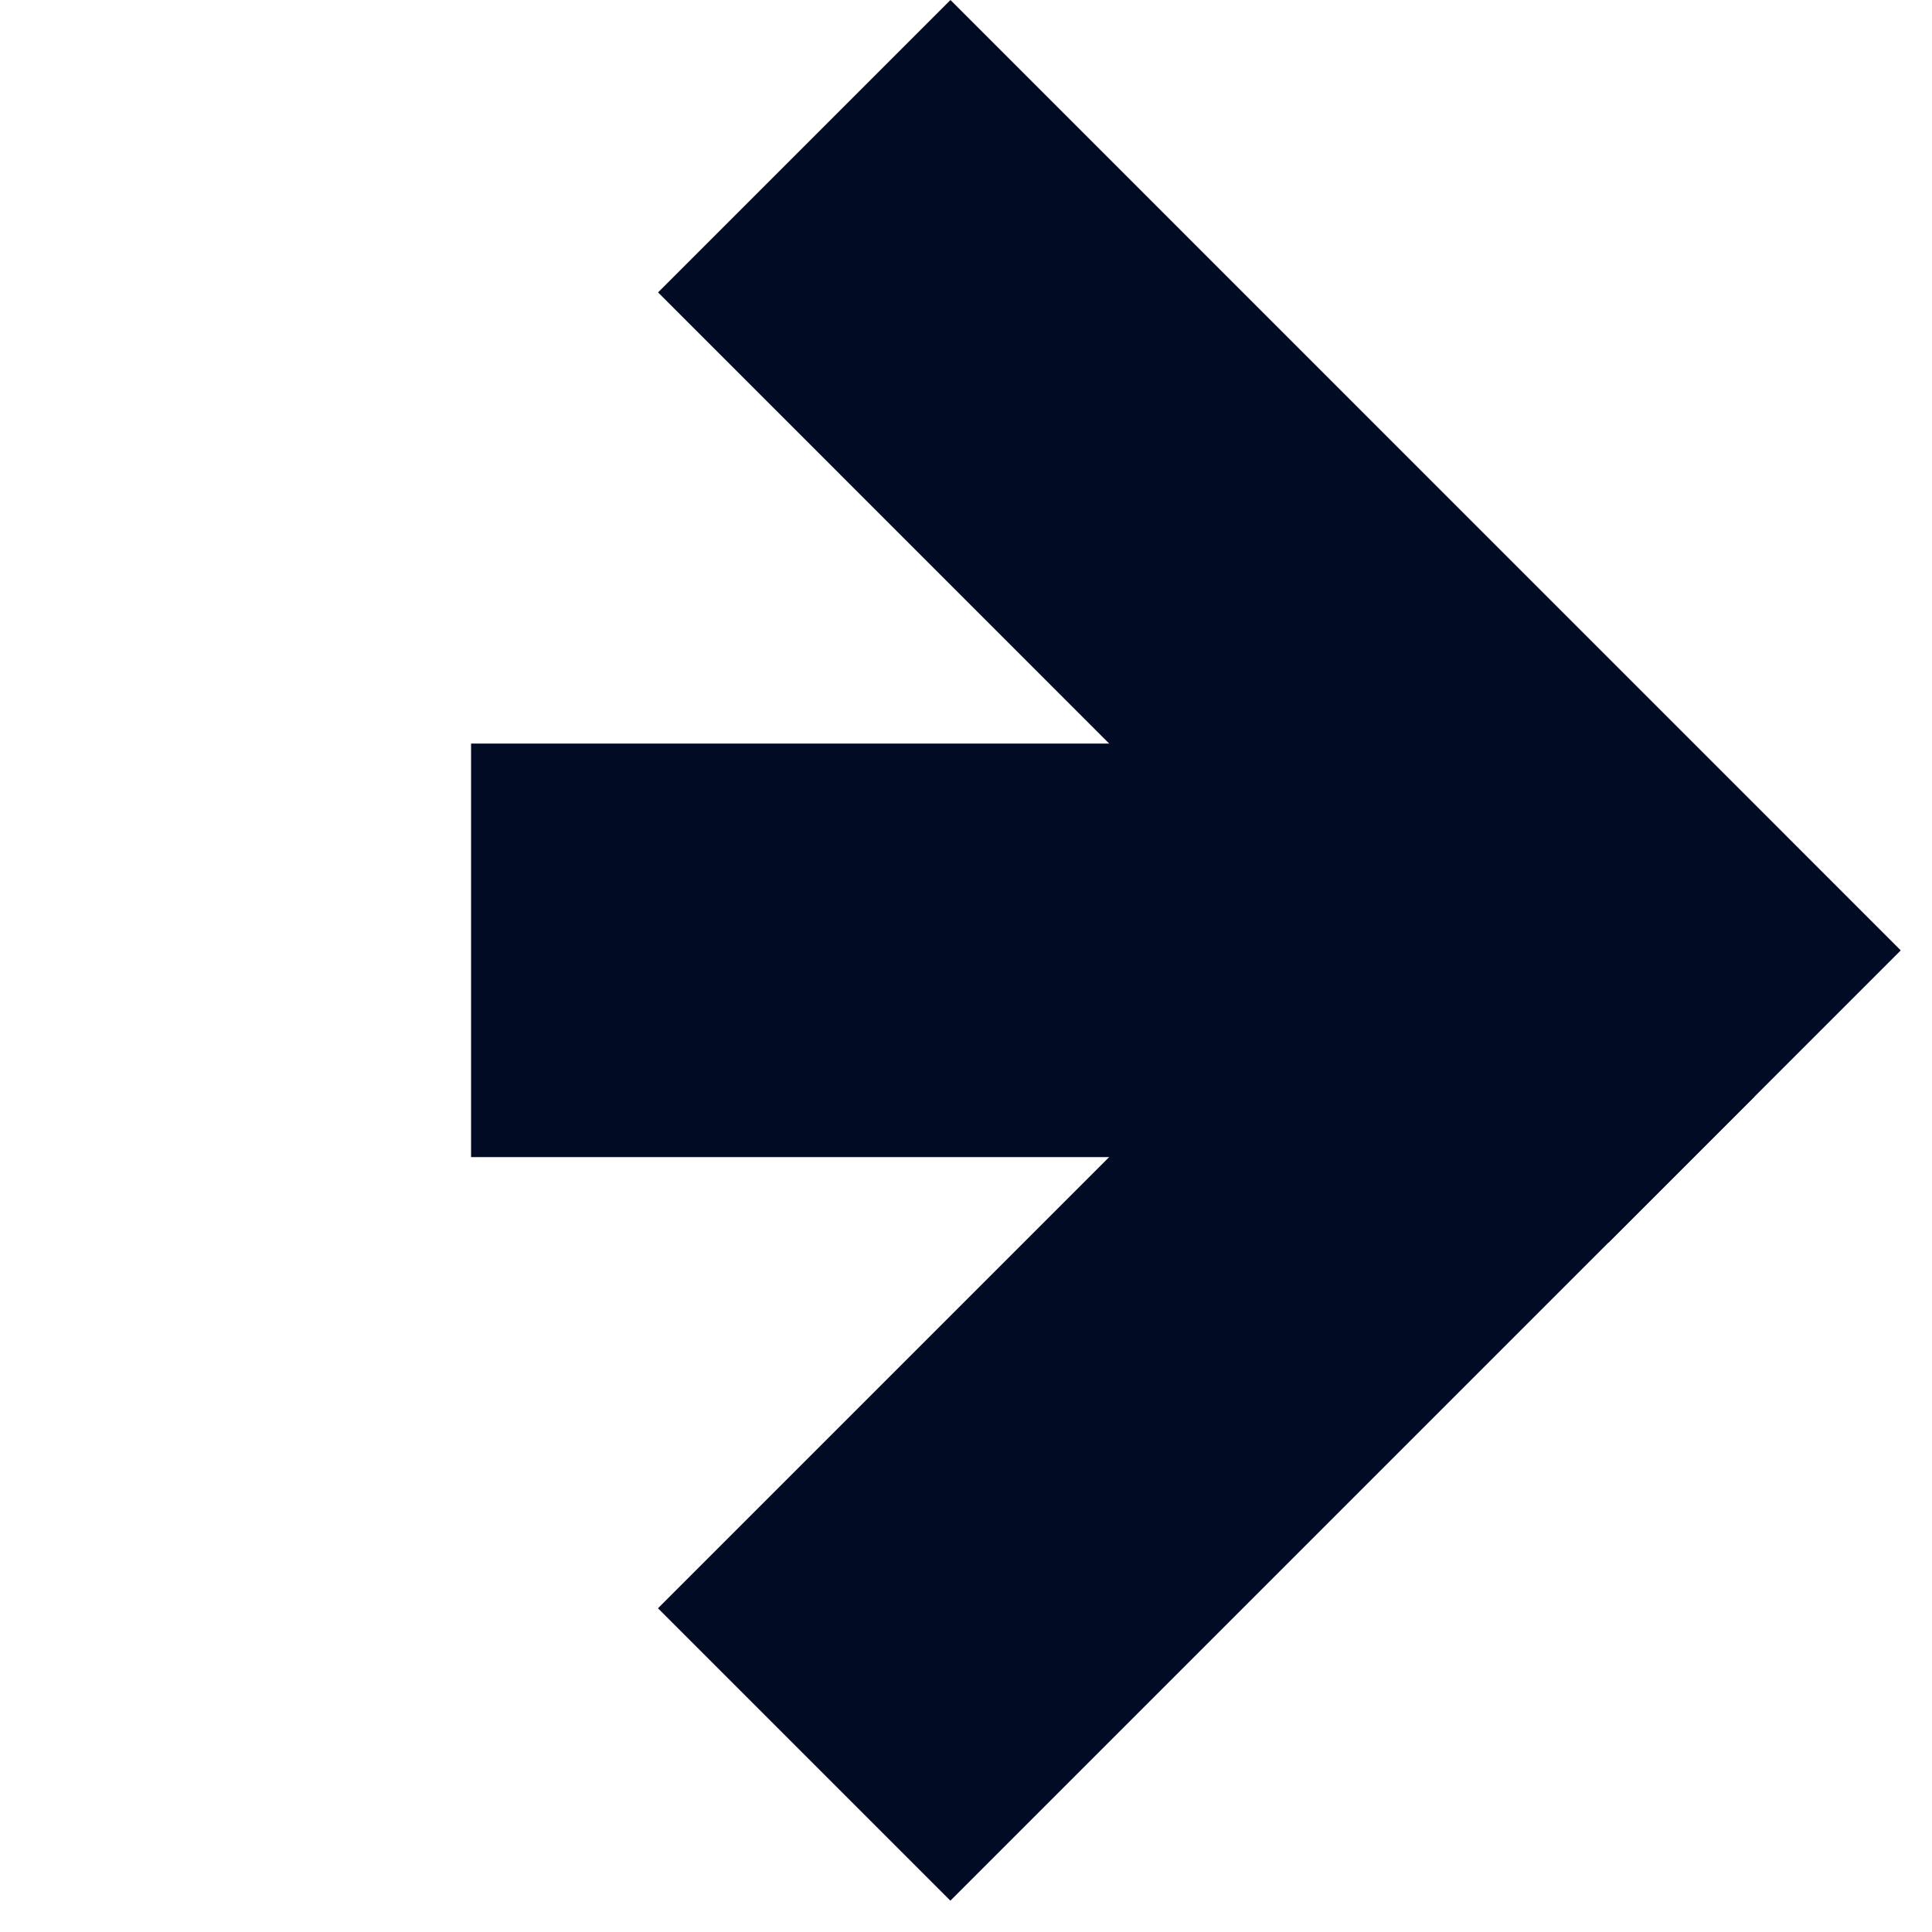 <svg width="23" height="23" viewBox="0 0 23 23" fill="none" xmlns="http://www.w3.org/2000/svg">
<path fill-rule="evenodd" clip-rule="evenodd" d="M5.608 8.852L19.146 8.852L19.146 13.775L5.608 13.775L5.608 8.852Z" fill="#010B24"/>
<path fill-rule="evenodd" clip-rule="evenodd" d="M7.833 19.146L17.406 9.573L20.887 13.054L11.314 22.627L7.833 19.146Z" fill="#010B24"/>
<path fill-rule="evenodd" clip-rule="evenodd" d="M11.315 0L22.628 11.314L19.147 14.795L7.834 3.481L11.315 0Z" fill="#010B24"/>
</svg>
